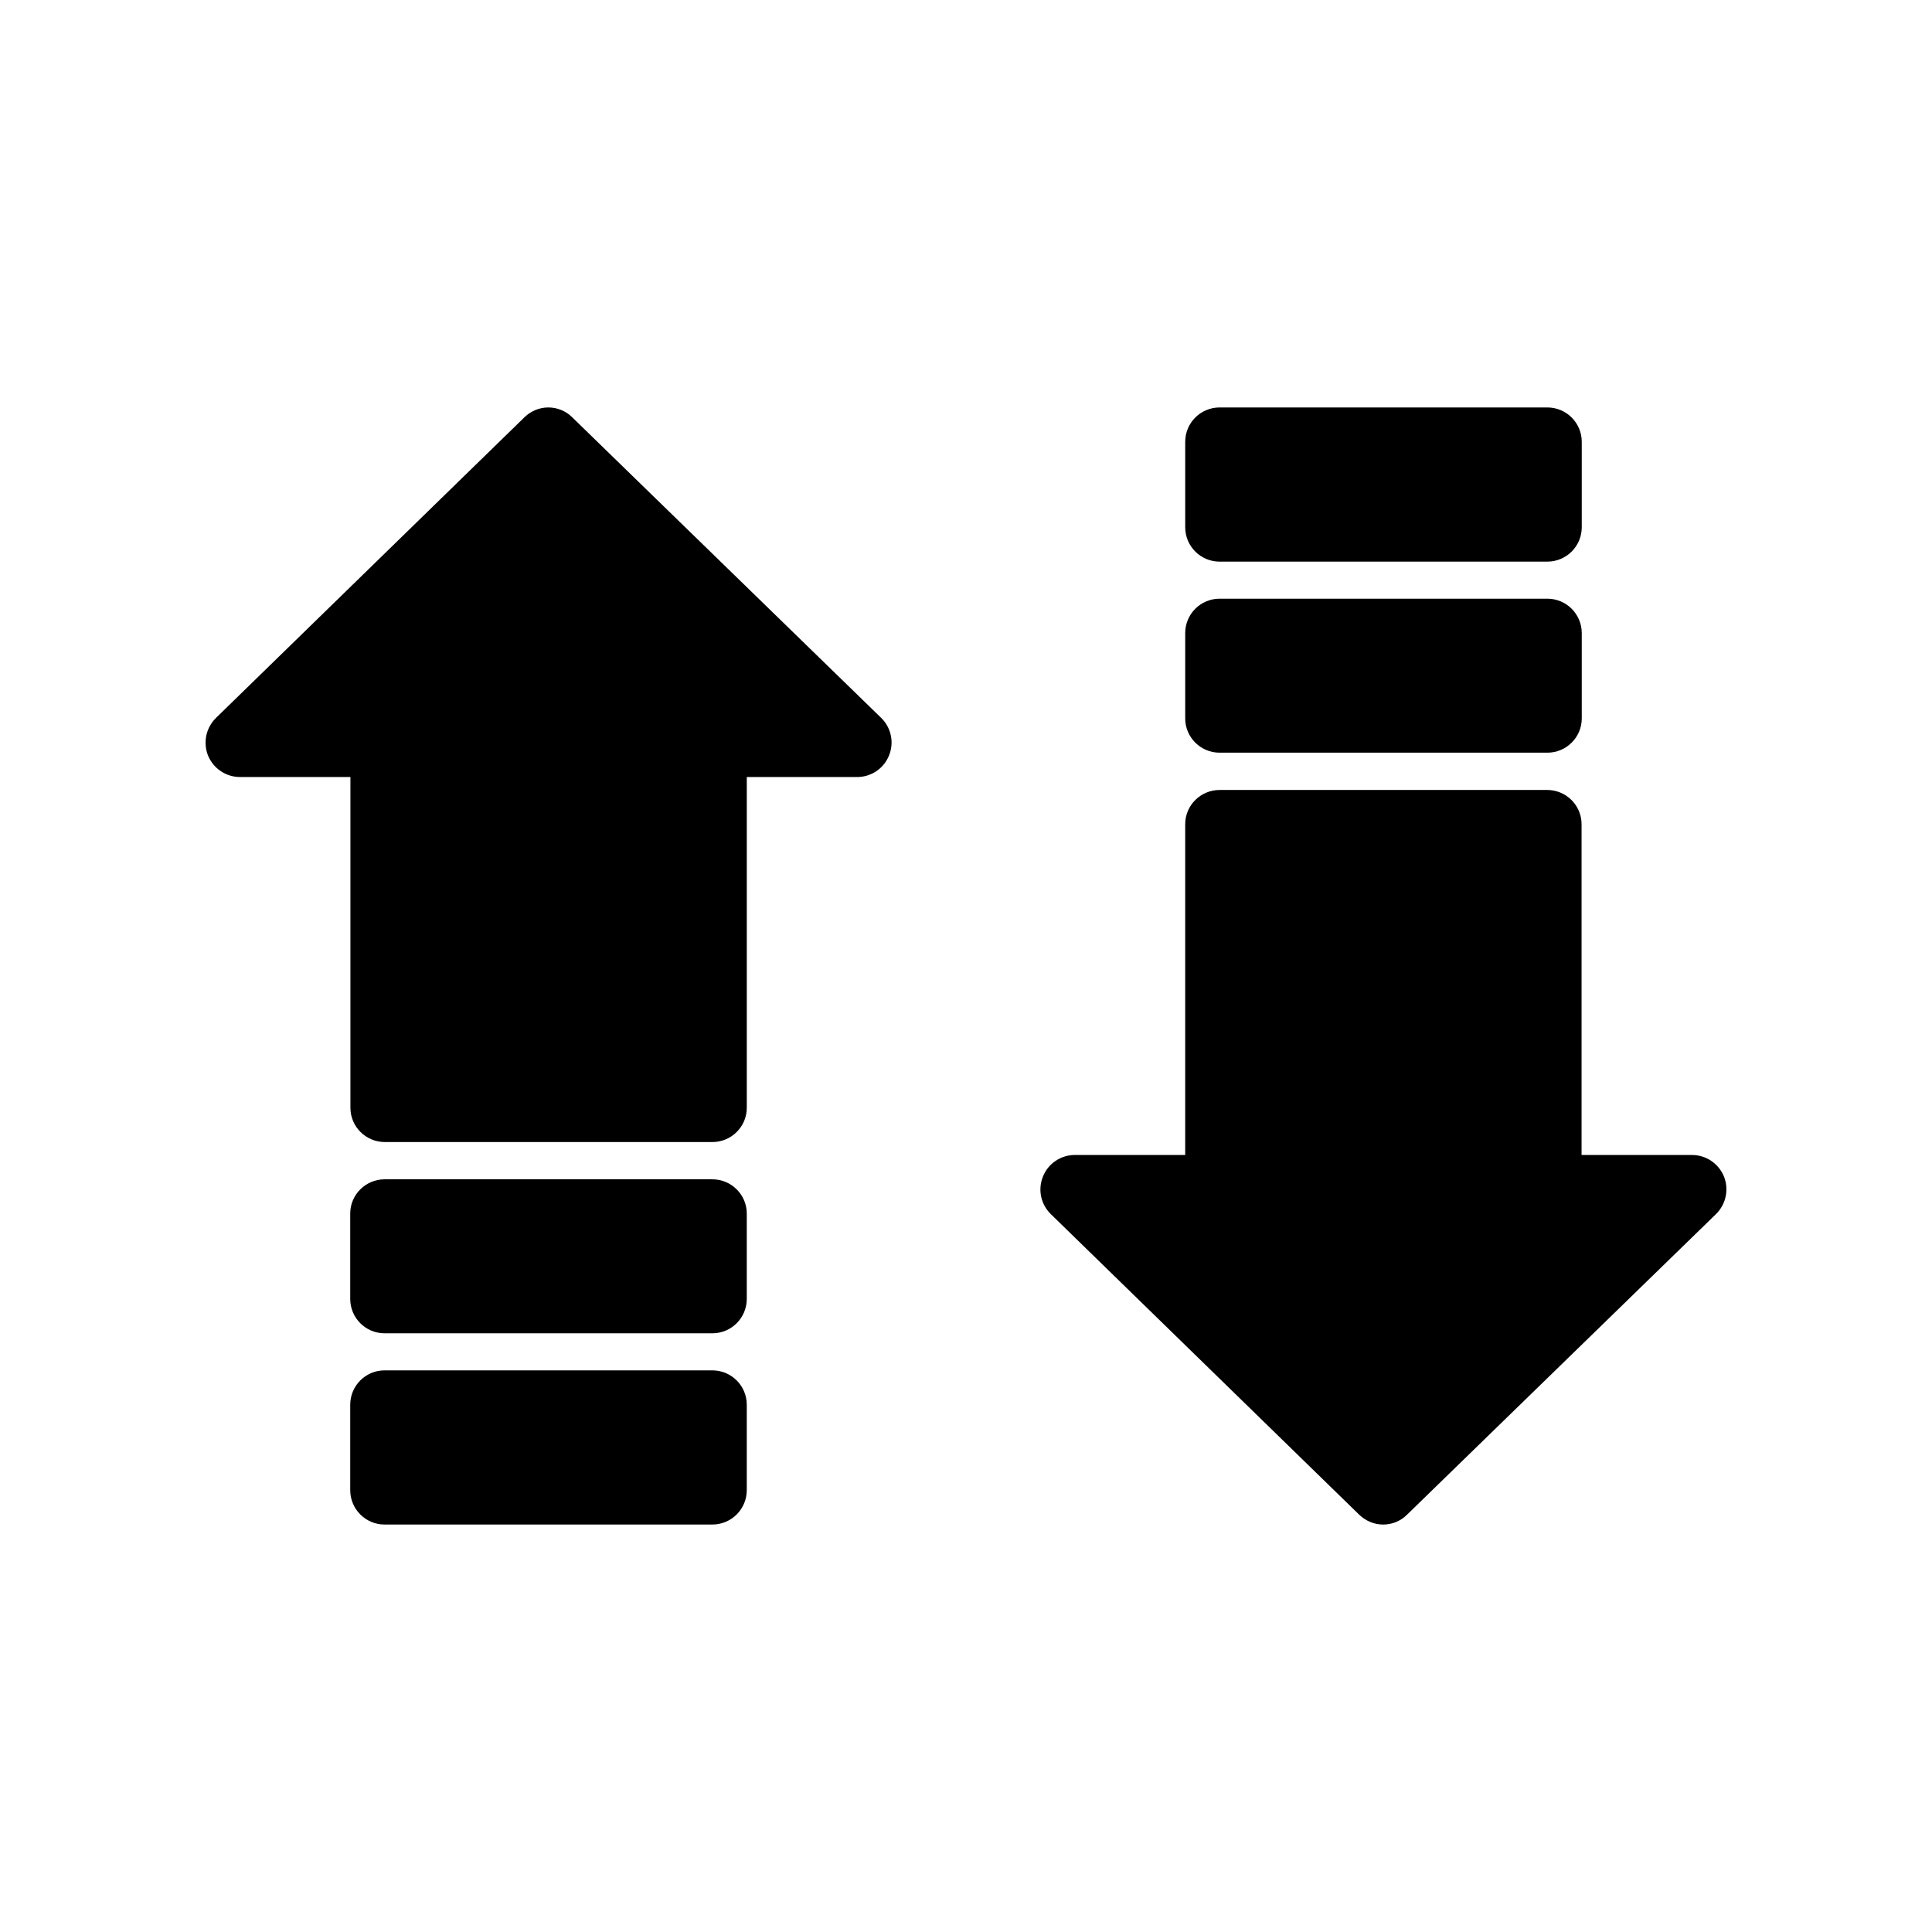 <?xml version="1.0" encoding="UTF-8"?>
<!-- Uploaded to: ICON Repo, www.svgrepo.com, Generator: ICON Repo Mixer Tools -->
<svg fill="#000000" width="800px" height="800px" version="1.1" viewBox="144 144 512 512" xmlns="http://www.w3.org/2000/svg">
 <g>
  <path d="m289.31 251.98c2.266 0 4.586 0.855 6.348 2.621l81.867 79.652c2.672 2.621 3.477 6.551 2.066 9.977-1.359 3.426-4.734 5.691-8.414 5.691h-29.27v87.664c0 4.988-4.082 9.07-9.117 9.07l-86.809-0.004c-5.039 0-9.117-4.082-9.117-9.07v-87.664h-29.27c-3.727 0-7.055-2.266-8.465-5.691-1.359-3.426-0.555-7.356 2.117-9.977l81.719-79.652c1.758-1.711 4.023-2.617 6.344-2.617z"/>
  <path d="m245.93 456.53h86.855c5.039 0 9.117 4.082 9.117 9.07v22.621c0 5.039-4.082 9.117-9.117 9.117h-86.855c-5.039 0-9.117-4.082-9.117-9.117v-22.621c0-4.992 4.078-9.07 9.117-9.07z"/>
  <path d="m245.93 507.16h86.855c5.039 0 9.117 4.082 9.117 9.117v22.621c0 5.039-4.082 9.117-9.117 9.117l-86.855 0.004c-5.039 0-9.117-4.082-9.117-9.117v-22.621c0-5.043 4.078-9.121 9.117-9.121z"/>
  <path d="m467.21 353.35h86.805c5.039 0 9.117 4.082 9.117 9.07v87.664h29.27c3.727 0 7.055 2.266 8.465 5.691 1.359 3.426 0.555 7.356-2.117 9.977l-81.863 79.648c-1.762 1.762-4.031 2.621-6.348 2.621-2.266 0-4.586-0.906-6.348-2.621l-81.719-79.652c-2.672-2.621-3.477-6.551-2.066-9.977 1.359-3.426 4.734-5.691 8.414-5.691h29.27v-87.664c0-4.988 4.082-9.066 9.121-9.066z"/>
  <path d="m467.21 302.66h86.855c5.039 0 9.117 4.082 9.117 9.117v22.621c0 4.988-4.082 9.07-9.117 9.07h-86.855c-5.039 0-9.117-4.082-9.117-9.07v-22.621c-0.004-5.039 4.078-9.117 9.117-9.117z"/>
  <path d="m467.21 251.98h86.855c5.039 0 9.117 4.082 9.117 9.117v22.621c0 5.039-4.082 9.117-9.117 9.117l-86.855 0.004c-5.039 0-9.117-4.082-9.117-9.117v-22.621c-0.004-5.043 4.078-9.121 9.117-9.121z"/>
 </g>
</svg>